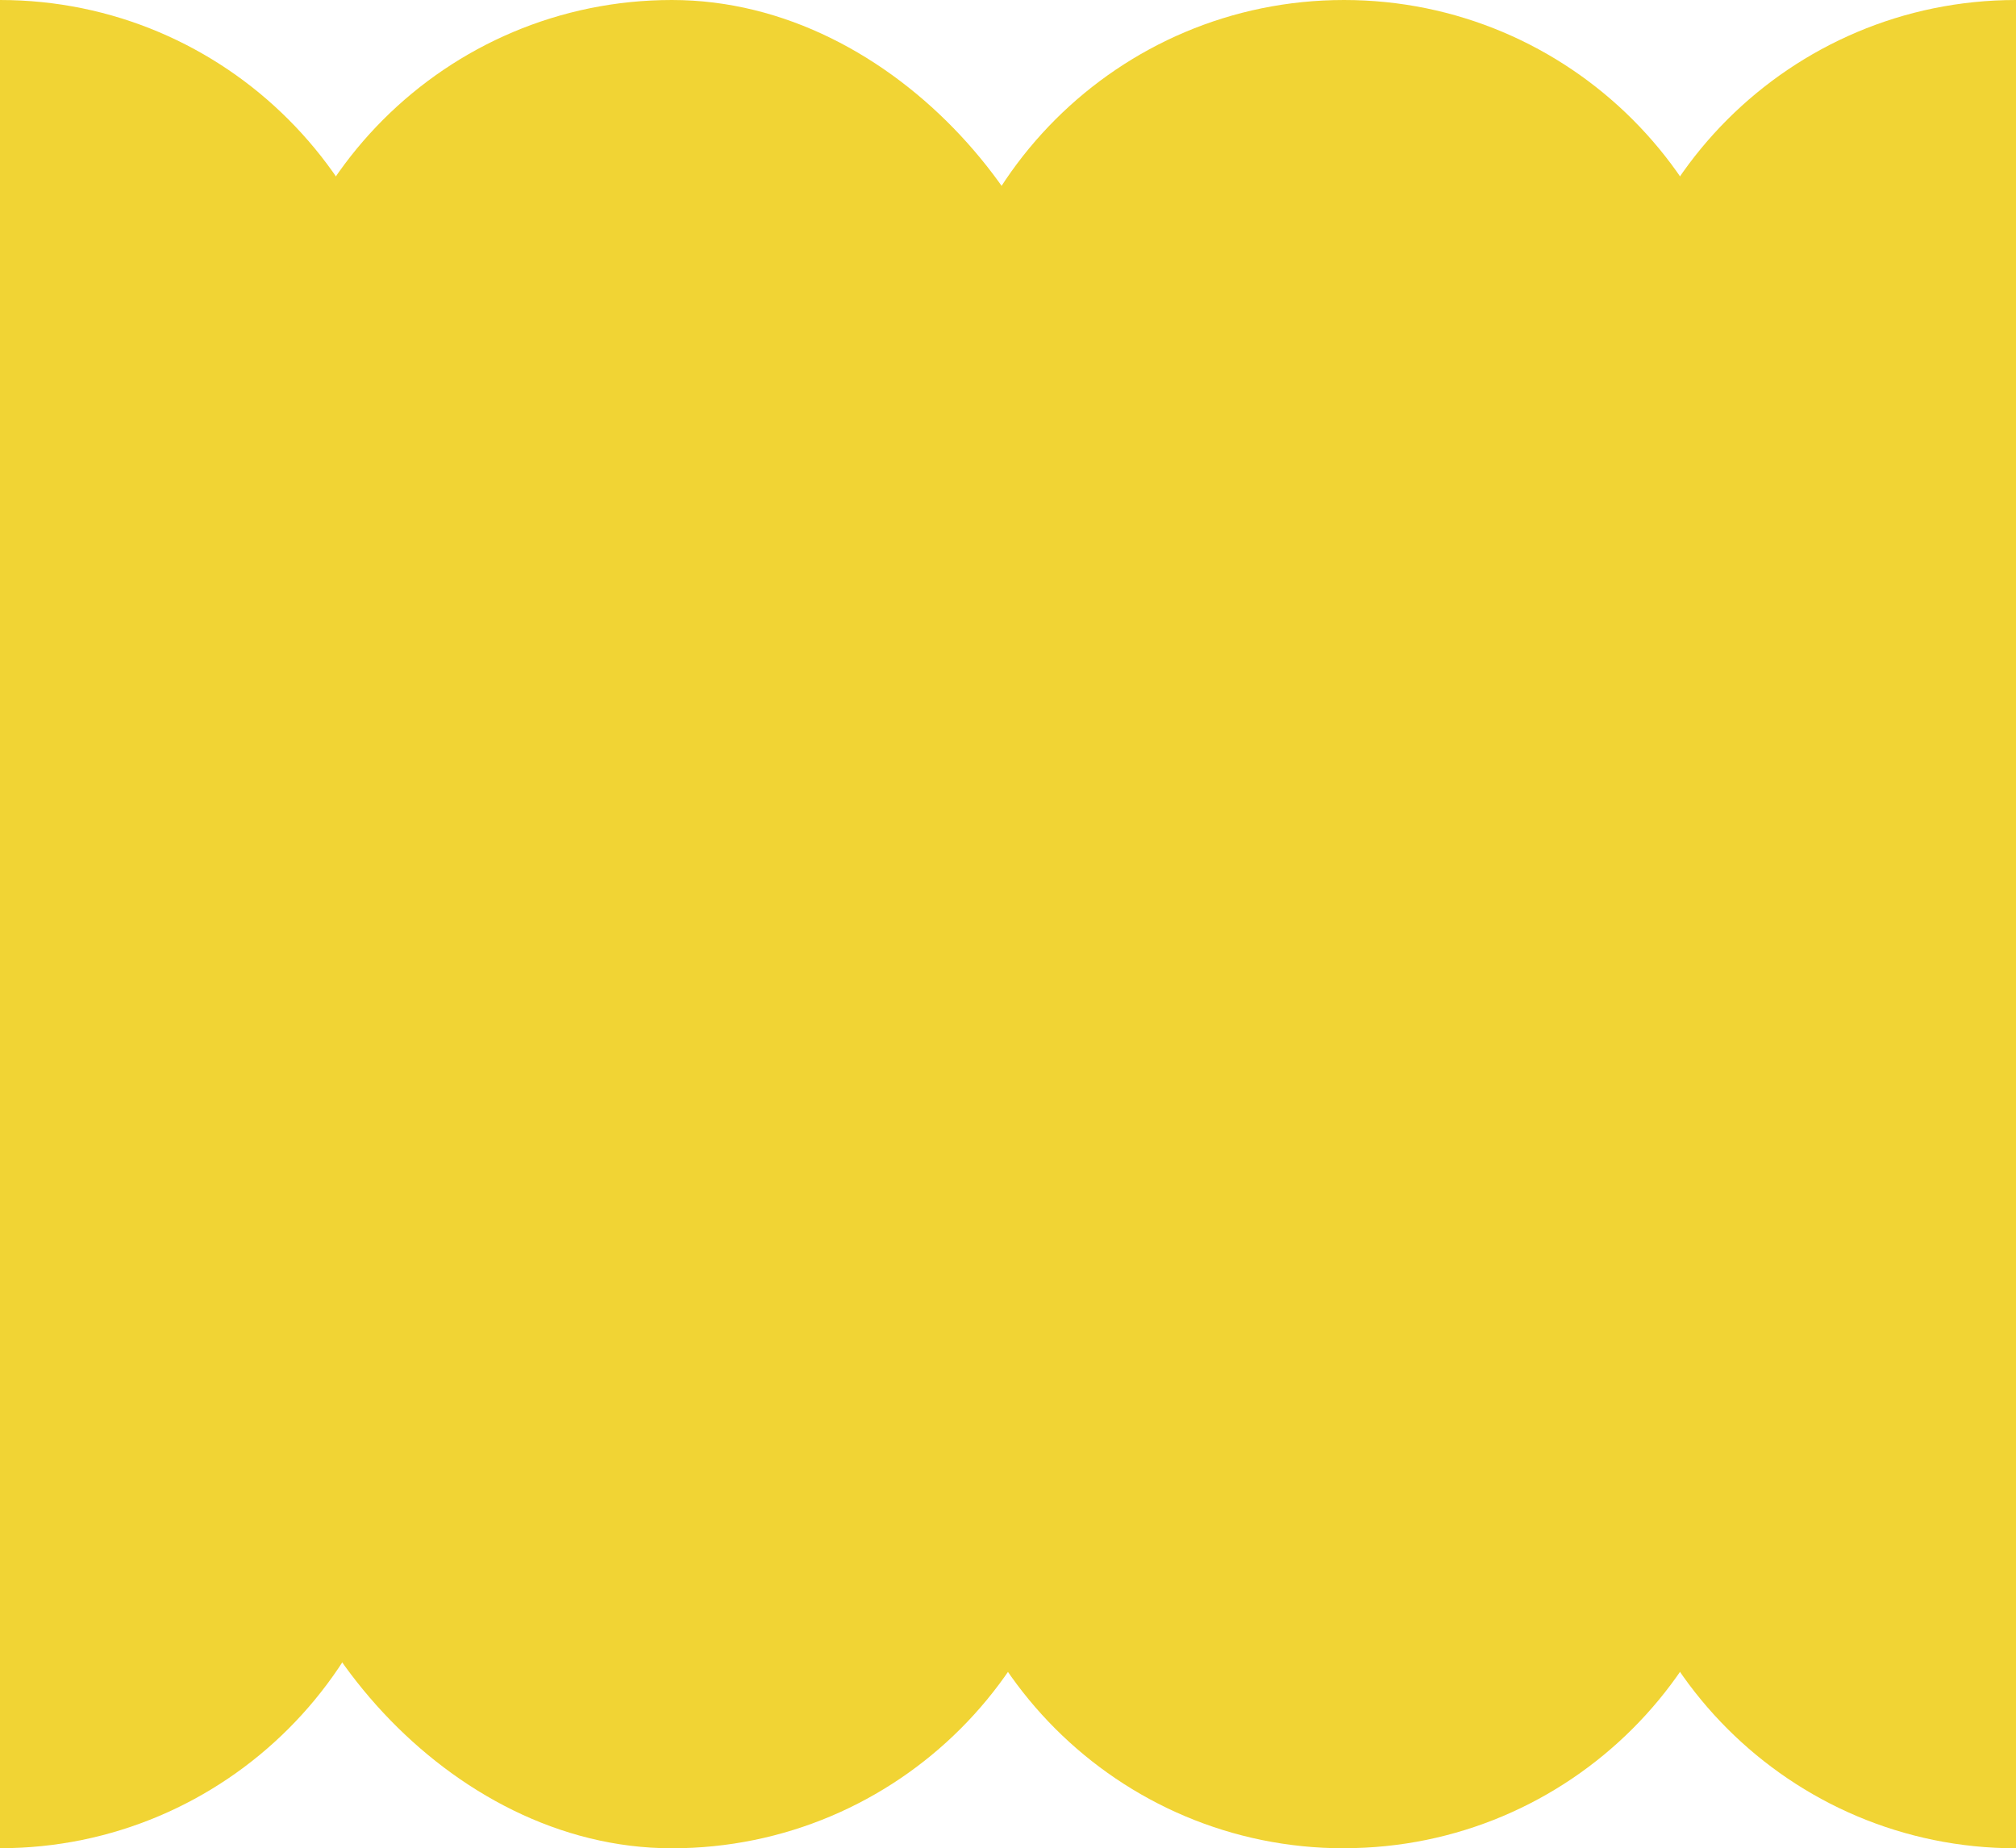 <?xml version="1.0" encoding="UTF-8"?> <svg xmlns="http://www.w3.org/2000/svg" id="Layer_2" viewBox="0 0 253.68 232.61"><defs><style>.cls-1{fill:#f1d434;}</style></defs><g id="Layer_1-2"><path class="cls-1" d="M51.36,51.38v129.84c0,28.38-23.01,51.38-51.36,51.38V0c14.19,0,27.03,5.75,36.31,15.05,9.3,9.31,15.05,22.14,15.05,36.33Z"></path><rect class="cls-1" x="33.18" y="0" width="102.74" height="232.61" rx="51.37" ry="51.37"></rect><path class="cls-1" d="M169.12,232.61h0c-28.37,0-51.37-23-51.37-51.37V51.37c0-28.37,23-51.37,51.37-51.37h0c28.37,0,51.37,23,51.37,51.37v129.86c0,28.37-23,51.37-51.37,51.37Z"></path><path class="cls-1" d="M253.68,0v232.61c-28.38,0-51.36-23.01-51.36-51.38V51.38c0-28.38,22.98-51.38,51.36-51.38Z"></path></g></svg> 